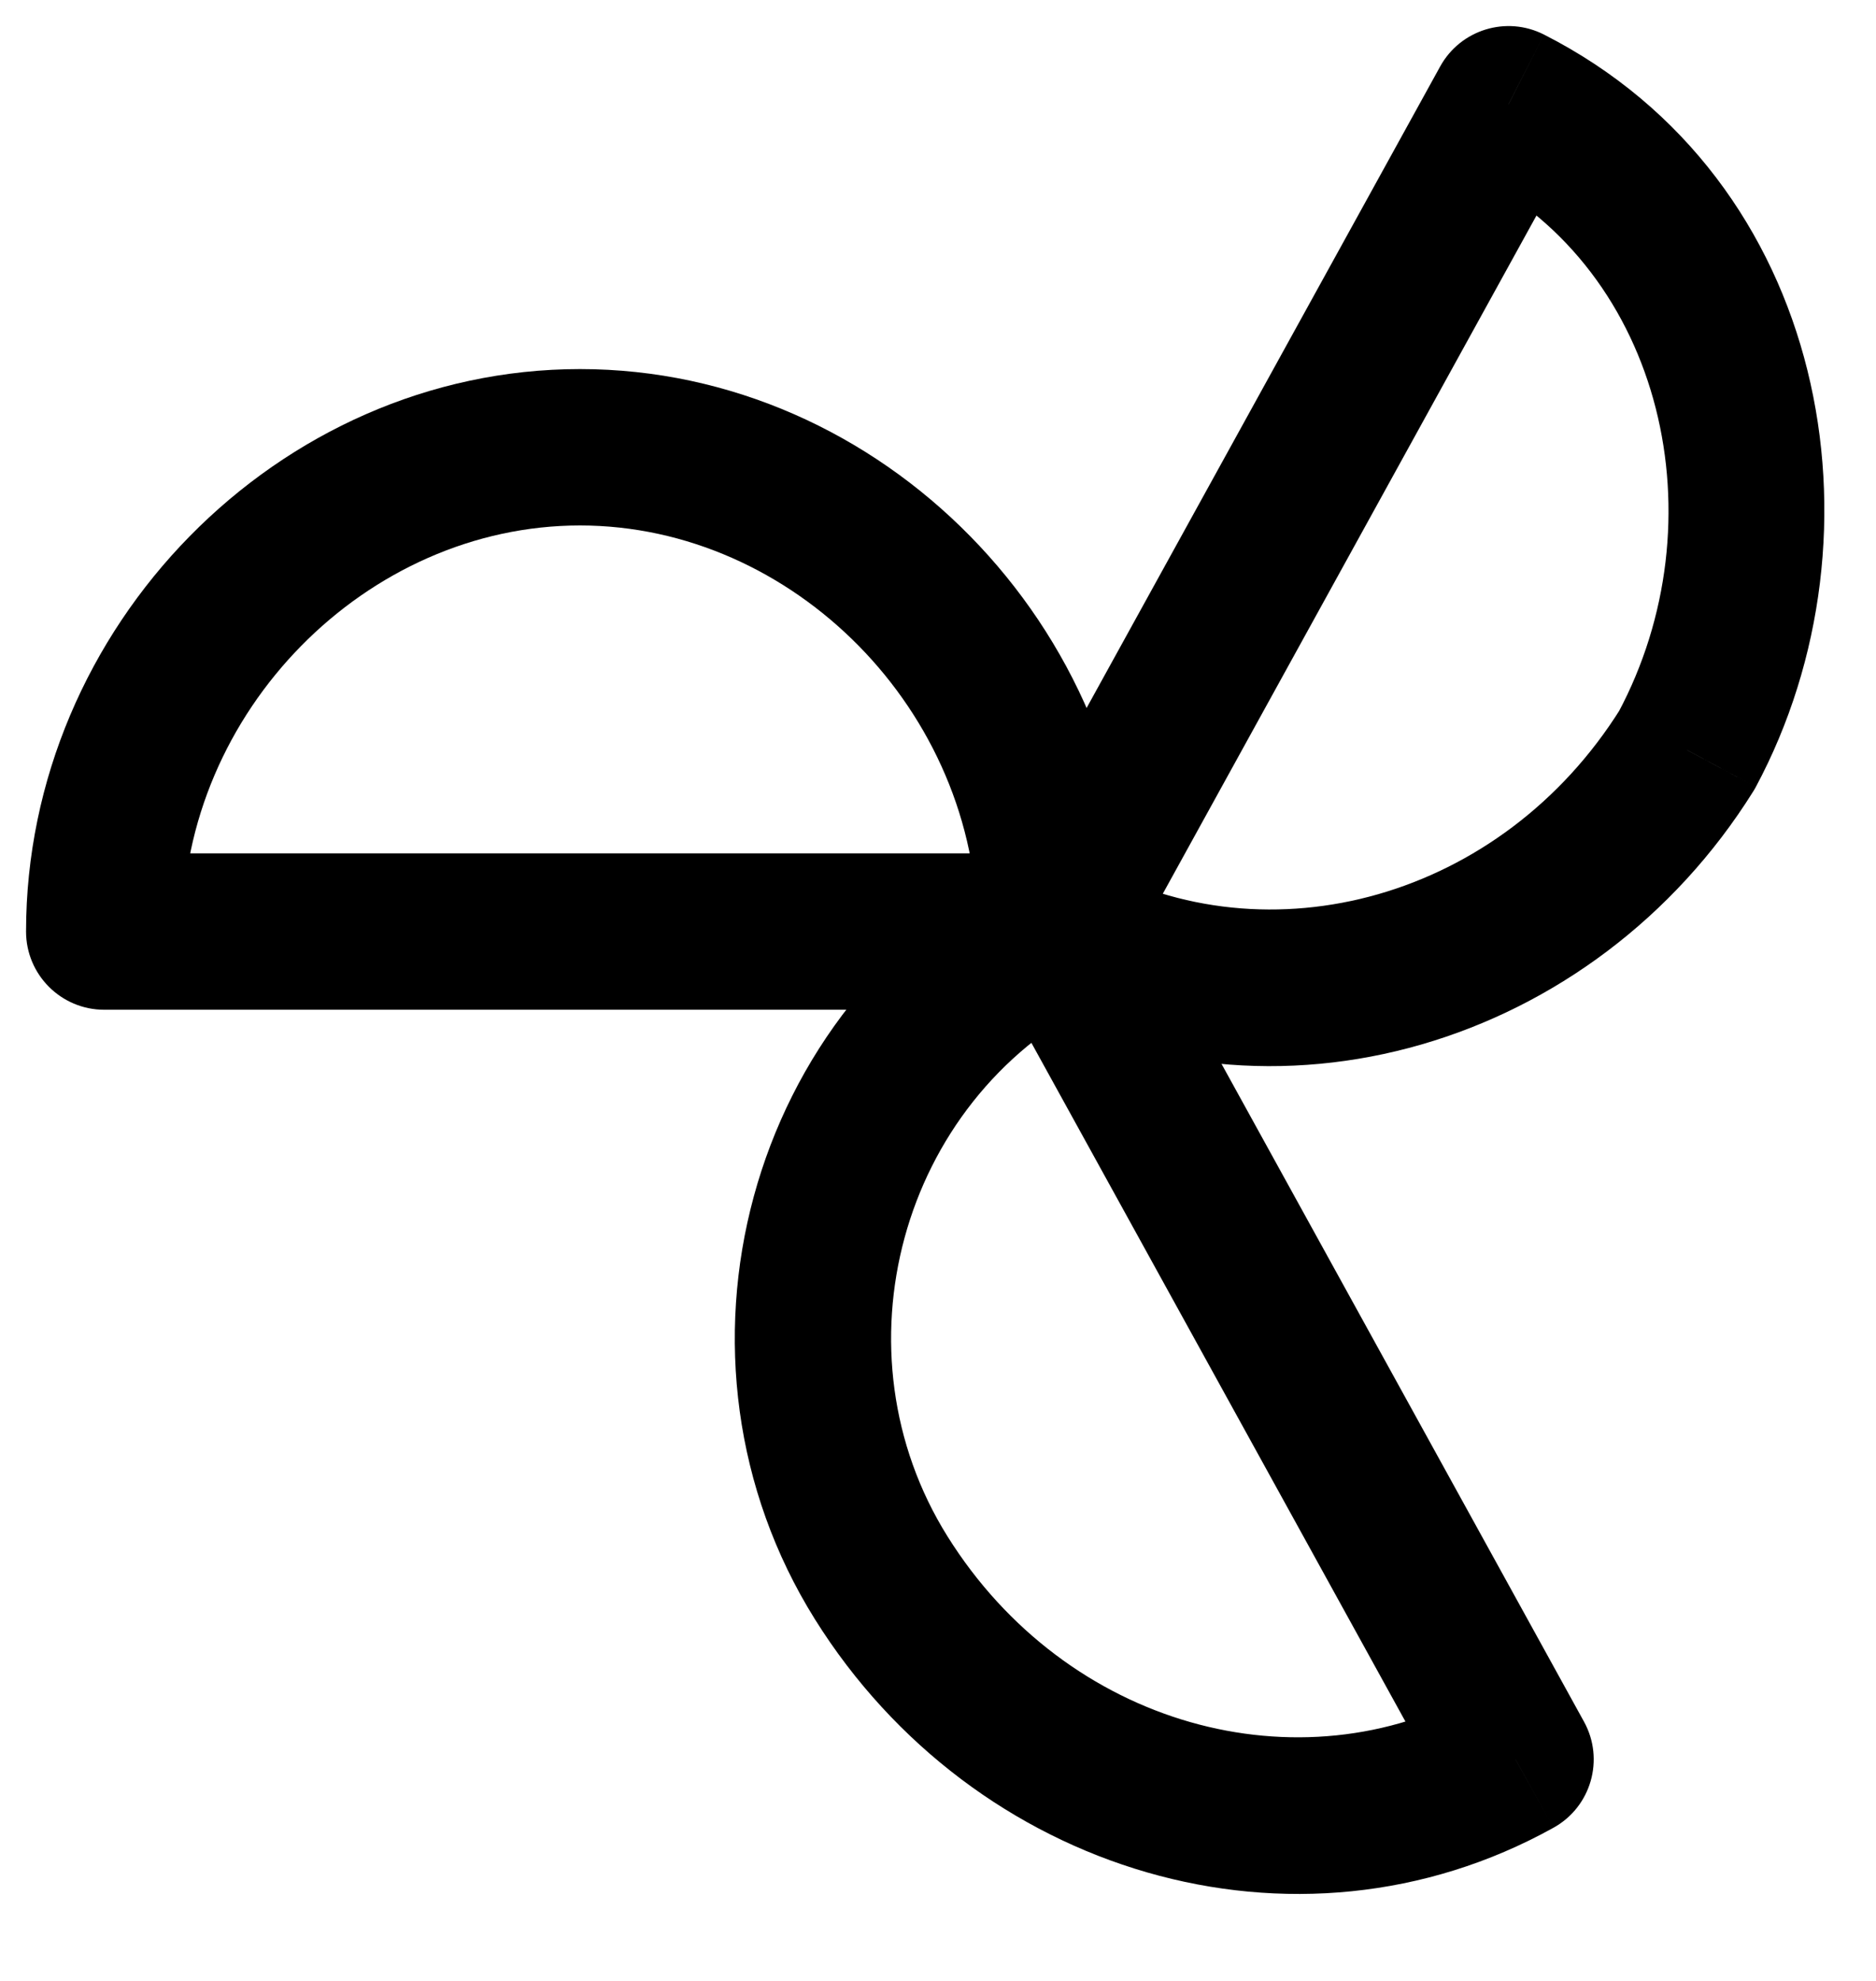 <svg width="18" height="19" viewBox="0 0 18 19" version="1.1" xmlns="http://www.w3.org/2000/svg" xmlns:xlink="http://www.w3.org/1999/xlink">
<title>Group</title>
<desc>Created using Figma</desc>
<g id="Canvas" transform="translate(-17133 6941)">
<g id="Group">
<g id="Vector">
<use xlink:href="#path0_stroke" transform="translate(17143.1 -6940)"/>
</g>
<g id="Vector">
<use xlink:href="#path1_stroke" transform="translate(17140.8 -6932.06)"/>
</g>
<g id="Vector">
<use xlink:href="#path2_stroke" transform="translate(17134 -6936.71)"/>
</g>
</g>
</g>
<defs>
<path id="path0_stroke" d="M 6.086 6.194L 6.722 6.591C 6.731 6.577 6.739 6.563 6.747 6.548L 6.086 6.194ZM 4.374 -4.61455e-08L 4.715 -0.668C 4.354 -0.852 3.913 -0.716 3.718 -0.362L 4.374 -4.61455e-08ZM 0 7.935L -0.657 7.573C -0.856 7.935 -0.725 8.391 -0.364 8.591L 0 7.935ZM 6.747 6.548C 8.047 4.124 7.444 0.72 4.715 -0.668L 4.034 0.668C 5.87 1.602 6.408 4.005 5.425 5.839L 6.747 6.548ZM 3.718 -0.362L -0.657 7.573L 0.657 8.298L 5.031 0.362L 3.718 -0.362ZM -0.364 8.591C 2.11 9.964 5.2 9.026 6.722 6.591L 5.45 5.796C 4.31 7.619 2.075 8.229 0.364 7.28L -0.364 8.591Z"/>
<path id="path1_stroke" d="M 6.741 7.935L 7.105 8.591C 7.467 8.391 7.598 7.935 7.398 7.573L 6.741 7.935ZM 2.367 0L 3.024 -0.362C 2.828 -0.716 2.387 -0.852 2.027 -0.668L 2.367 0ZM 0.019 6.591C 1.542 9.026 4.632 9.964 7.105 8.591L 6.377 7.28C 4.667 8.229 2.431 7.619 1.291 5.796L 0.019 6.591ZM 7.398 7.573L 3.024 -0.362L 1.71 0.362L 6.085 8.298L 7.398 7.573ZM 2.027 -0.668C -0.655 0.696 -1.541 4.095 0.019 6.591L 1.291 5.796C 0.189 4.034 0.824 1.627 2.707 0.668L 2.027 -0.668Z"/>
<path id="path2_stroke" d="M 5.66826e-09 4.645L -0.75 4.645C -0.75 5.059 -0.414 5.395 5.66826e-09 5.395L 5.66826e-09 4.645ZM 9.129 4.645L 9.129 5.395C 9.544 5.395 9.879 5.059 9.879 4.645L 9.129 4.645ZM 4.565 -0.75C 1.666 -0.75 -0.75 1.727 -0.75 4.645L 0.75 4.645C 0.75 2.531 2.519 0.75 4.565 0.75L 4.565 -0.75ZM 5.66826e-09 5.395L 9.129 5.395L 9.129 3.895L 5.66826e-09 3.895L 5.66826e-09 5.395ZM 9.879 4.645C 9.879 1.727 7.464 -0.75 4.565 -0.75L 4.565 0.75C 6.611 0.75 8.379 2.531 8.379 4.645L 9.879 4.645Z"/>
</defs>
</svg>
